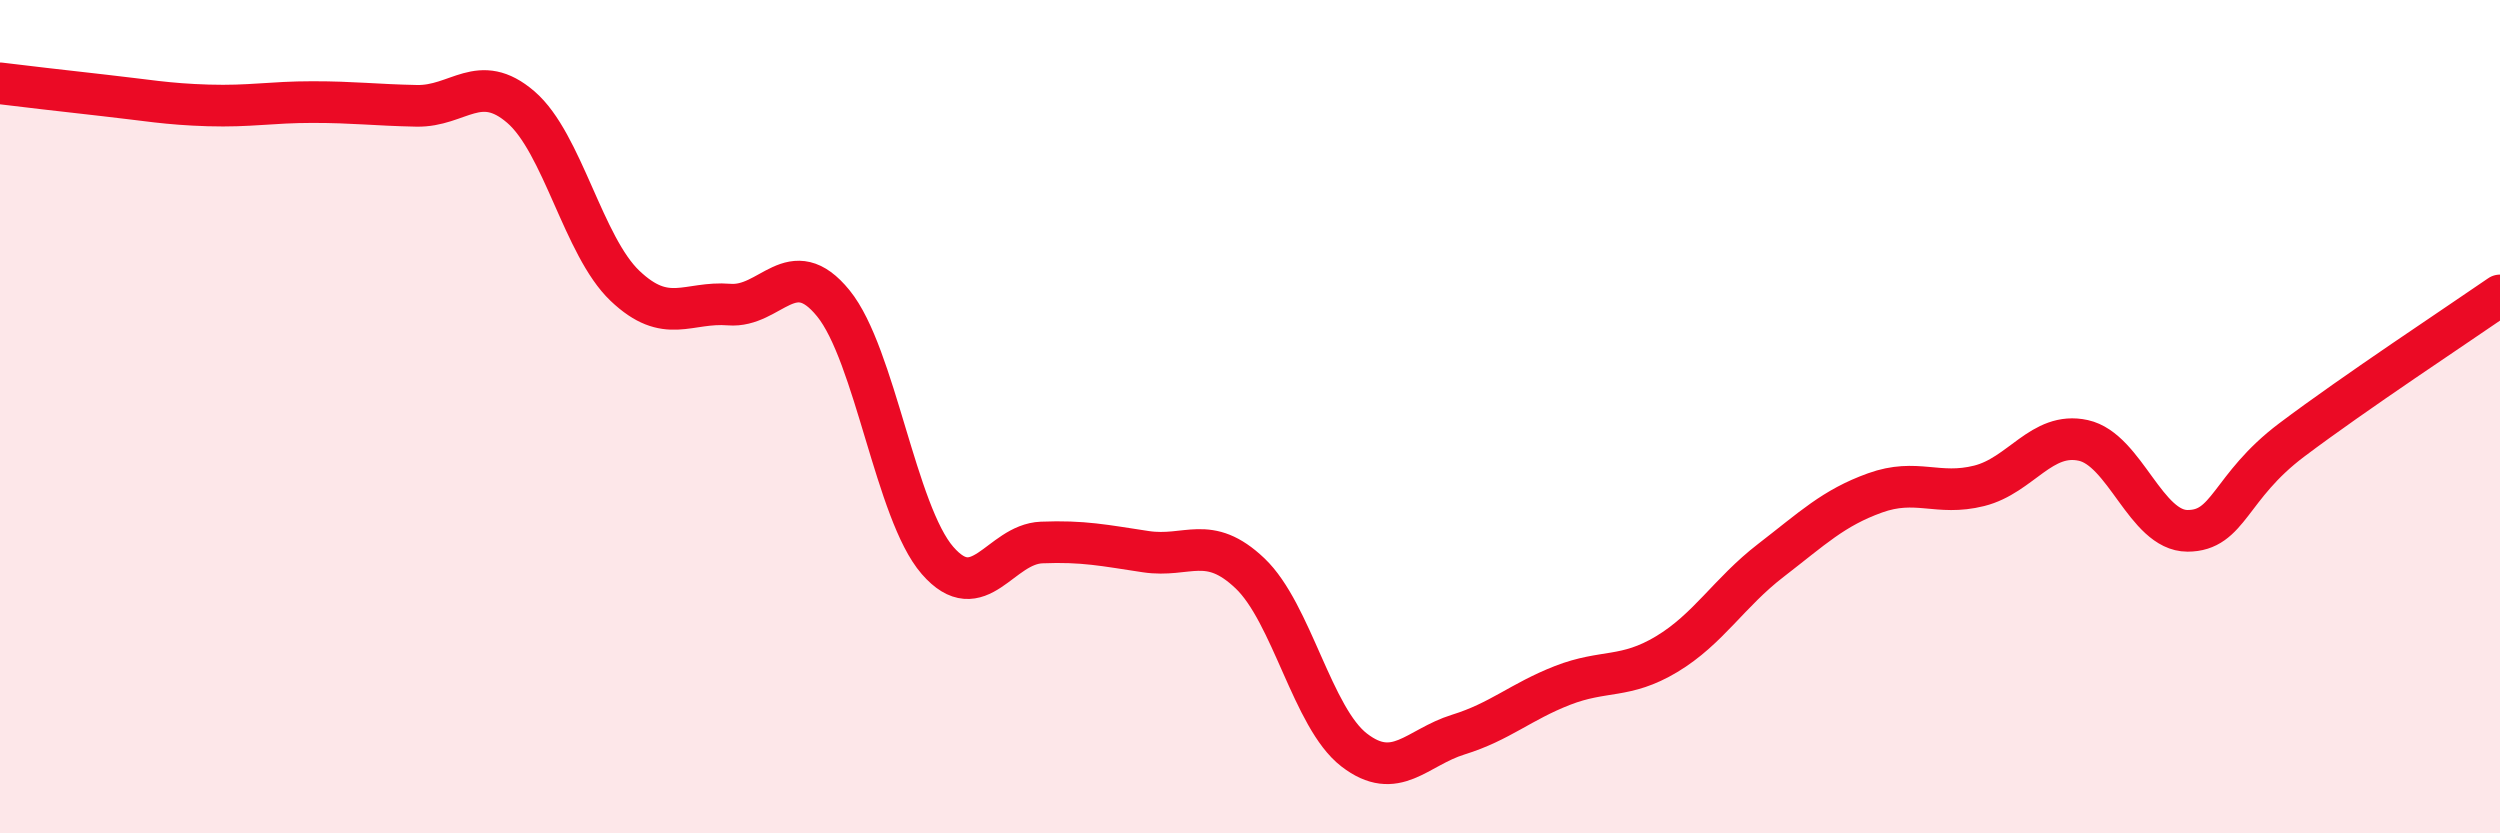
    <svg width="60" height="20" viewBox="0 0 60 20" xmlns="http://www.w3.org/2000/svg">
      <path
        d="M 0,2 C 0.5,2.06 1.5,2.18 2.5,2.29 C 3.5,2.4 4,2.5 5,2.53 C 6,2.56 6.5,2.45 7.5,2.45 C 8.5,2.45 9,2.52 10,2.54 C 11,2.56 11.5,1.71 12.5,2.57 C 13.5,3.43 14,5.91 15,6.86 C 16,7.81 16.5,7.23 17.5,7.31 C 18.5,7.39 19,6.05 20,7.28 C 21,8.51 21.5,12.3 22.5,13.45 C 23.5,14.6 24,13.06 25,13.02 C 26,12.98 26.5,13.09 27.5,13.24 C 28.5,13.39 29,12.81 30,13.76 C 31,14.71 31.5,17.23 32.5,18 C 33.5,18.77 34,17.94 35,17.63 C 36,17.32 36.5,16.84 37.5,16.45 C 38.5,16.06 39,16.3 40,15.7 C 41,15.1 41.5,14.22 42.5,13.45 C 43.5,12.68 44,12.19 45,11.83 C 46,11.47 46.5,11.91 47.5,11.66 C 48.5,11.41 49,10.35 50,10.57 C 51,10.79 51.5,12.74 52.5,12.74 C 53.5,12.74 53.5,11.69 55,10.56 C 56.5,9.43 59,7.78 60,7.09L60 20L0 20Z"
        fill="#EB0A25"
        opacity="0.1"
        stroke-linecap="round"
        stroke-linejoin="round"
      />
      <path
        d="M 0,2 C 0.5,2.06 1.5,2.18 2.5,2.29 C 3.5,2.4 4,2.5 5,2.53 C 6,2.56 6.5,2.45 7.5,2.45 C 8.5,2.45 9,2.52 10,2.54 C 11,2.56 11.5,1.71 12.5,2.57 C 13.5,3.43 14,5.91 15,6.86 C 16,7.81 16.5,7.23 17.5,7.31 C 18.5,7.39 19,6.05 20,7.28 C 21,8.51 21.5,12.3 22.5,13.45 C 23.5,14.6 24,13.06 25,13.02 C 26,12.98 26.5,13.09 27.5,13.24 C 28.5,13.39 29,12.81 30,13.76 C 31,14.71 31.5,17.23 32.5,18 C 33.5,18.77 34,17.94 35,17.63 C 36,17.32 36.5,16.84 37.5,16.45 C 38.5,16.06 39,16.3 40,15.7 C 41,15.1 41.5,14.22 42.5,13.45 C 43.5,12.68 44,12.19 45,11.83 C 46,11.47 46.5,11.91 47.5,11.66 C 48.5,11.41 49,10.35 50,10.57 C 51,10.79 51.5,12.74 52.5,12.74 C 53.5,12.74 53.5,11.69 55,10.56 C 56.5,9.43 59,7.78 60,7.09"
        stroke="#EB0A25"
        stroke-width="1"
        fill="none"
        stroke-linecap="round"
        stroke-linejoin="round"
      />
    </svg>
  